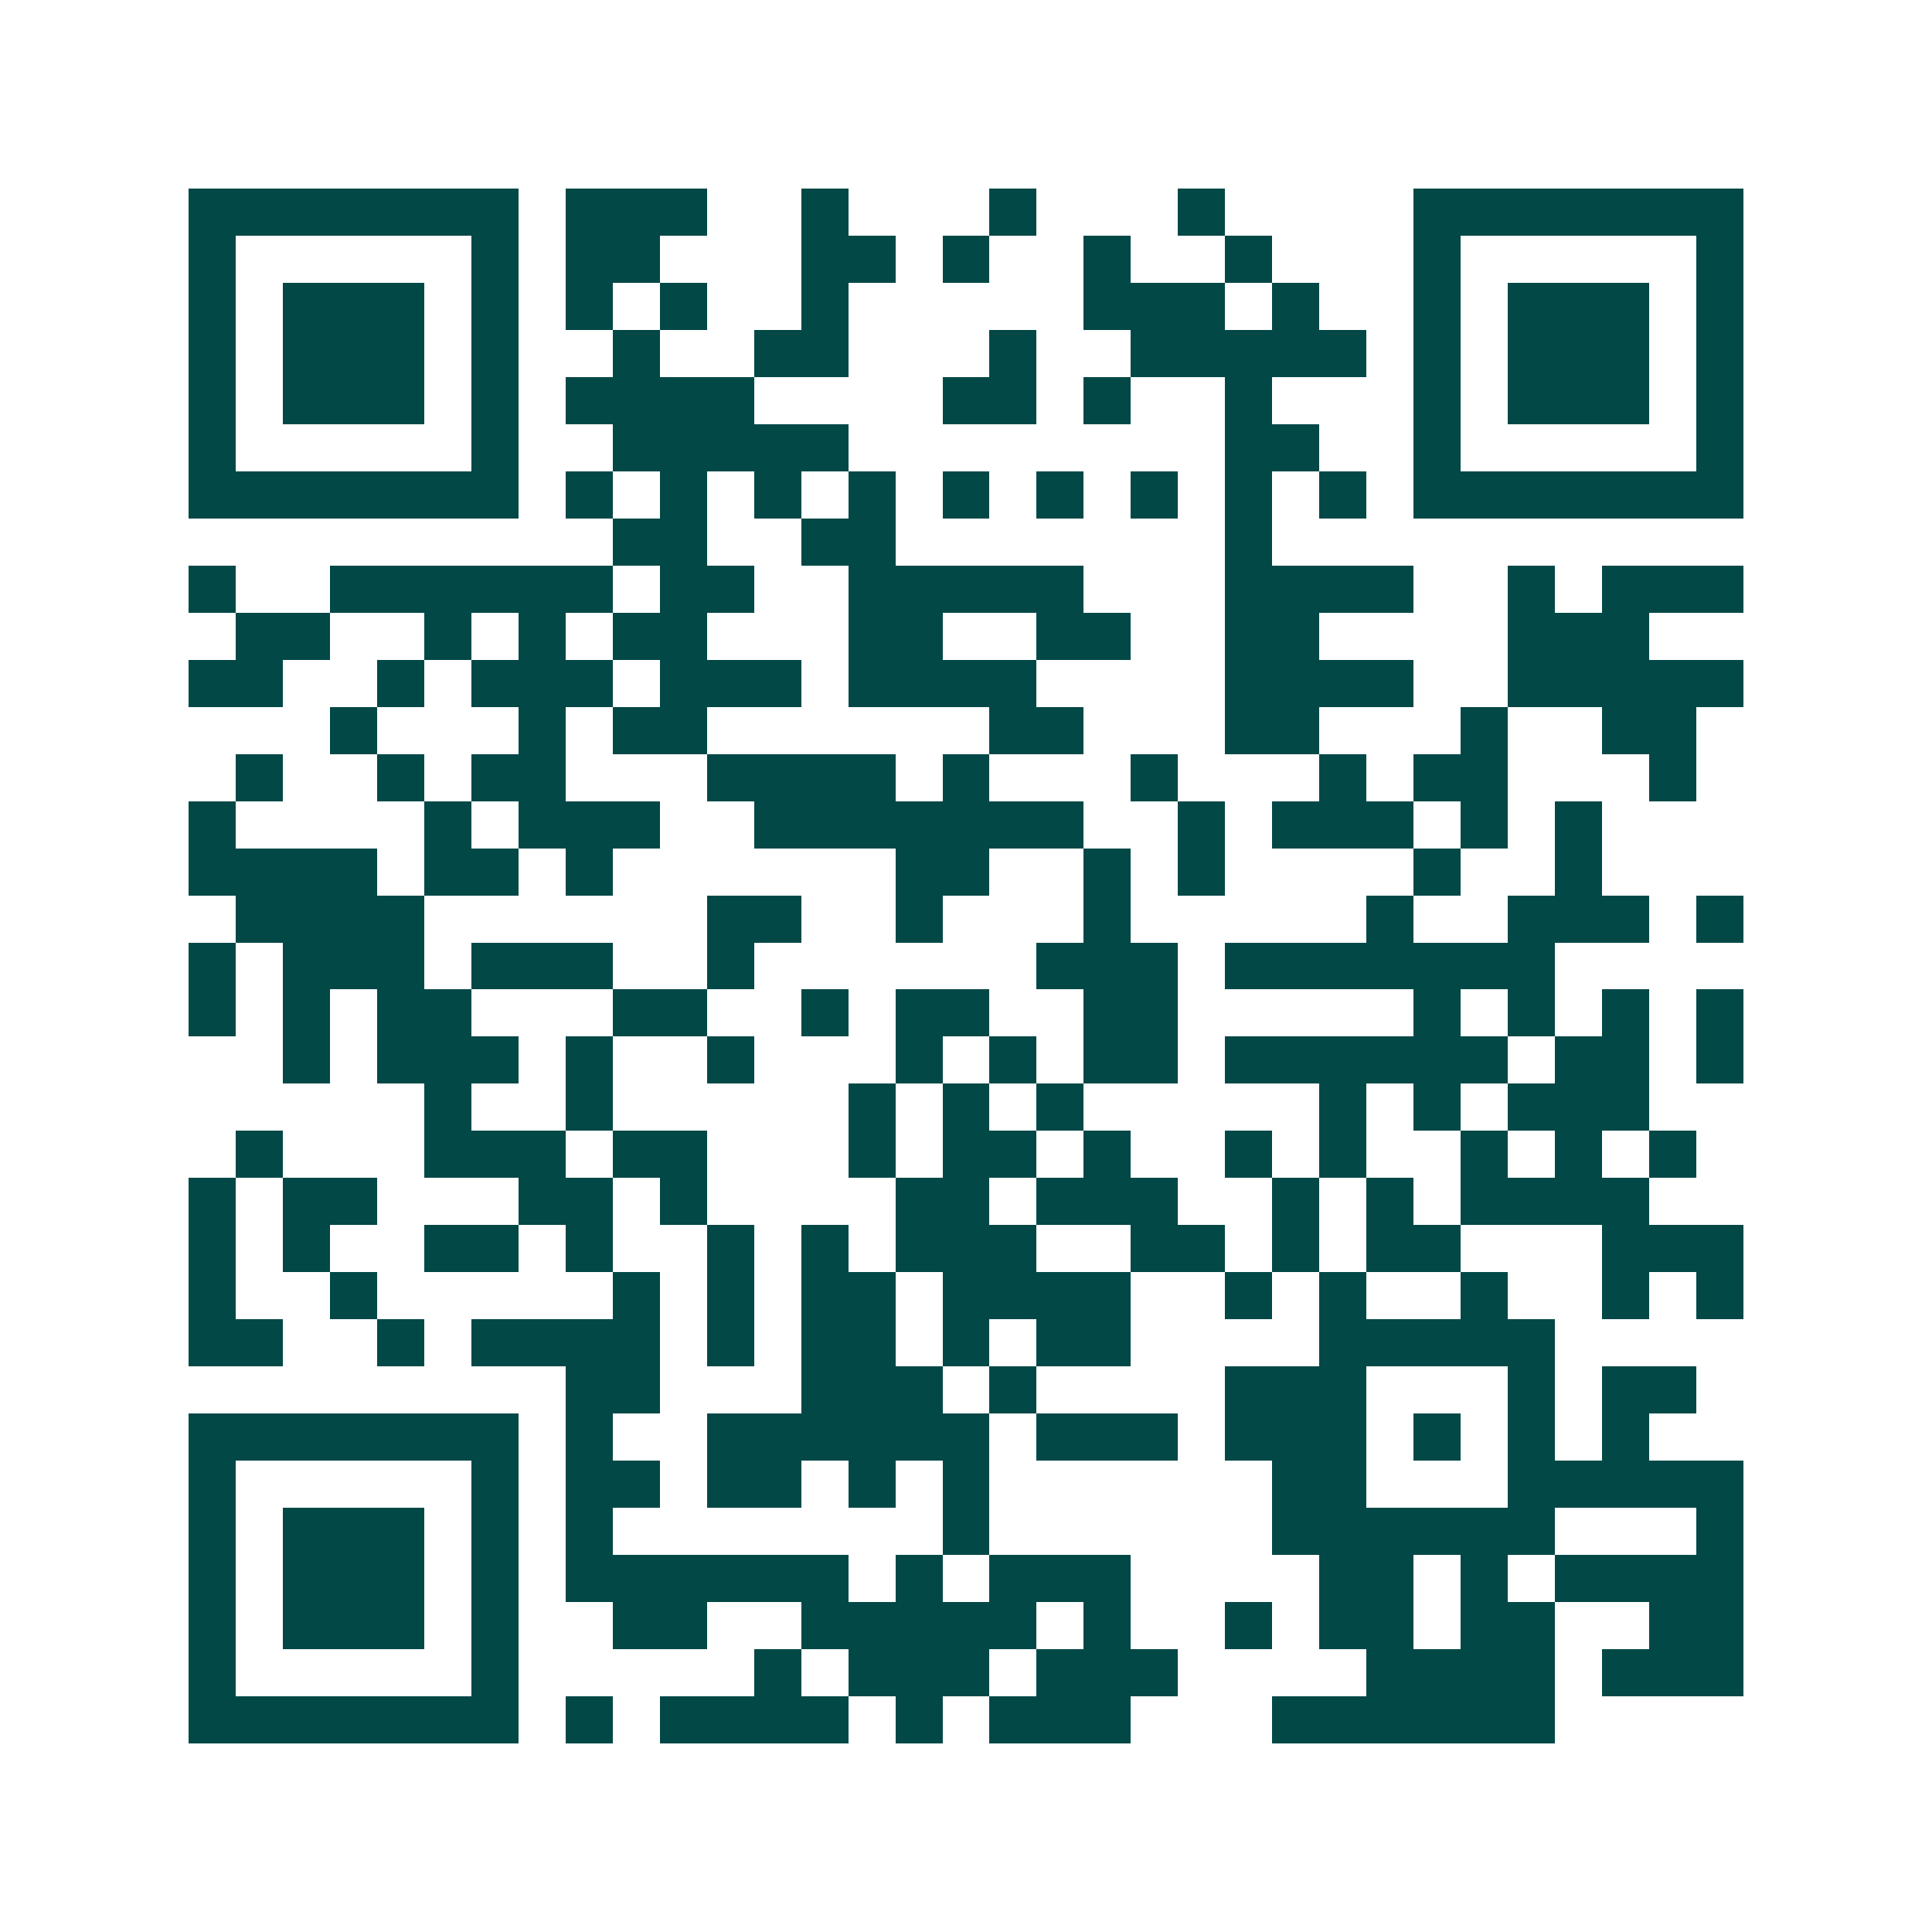 <svg xmlns="http://www.w3.org/2000/svg" width="200" height="200" viewBox="0 0 41 41" shape-rendering="crispEdges"><path fill="#ffffff" d="M0 0h41v41H0z"/><path stroke="#014847" d="M4 4.5h7m1 0h3m2 0h1m3 0h1m3 0h1m4 0h7M4 5.5h1m5 0h1m1 0h2m3 0h2m1 0h1m2 0h1m2 0h1m3 0h1m5 0h1M4 6.5h1m1 0h3m1 0h1m1 0h1m1 0h1m2 0h1m5 0h3m1 0h1m2 0h1m1 0h3m1 0h1M4 7.5h1m1 0h3m1 0h1m2 0h1m2 0h2m3 0h1m2 0h5m1 0h1m1 0h3m1 0h1M4 8.5h1m1 0h3m1 0h1m1 0h4m4 0h2m1 0h1m2 0h1m3 0h1m1 0h3m1 0h1M4 9.5h1m5 0h1m2 0h5m8 0h2m2 0h1m5 0h1M4 10.5h7m1 0h1m1 0h1m1 0h1m1 0h1m1 0h1m1 0h1m1 0h1m1 0h1m1 0h1m1 0h7M13 11.5h2m2 0h2m7 0h1M4 12.5h1m2 0h6m1 0h2m2 0h5m3 0h4m2 0h1m1 0h3M5 13.5h2m2 0h1m1 0h1m1 0h2m3 0h2m2 0h2m2 0h2m4 0h3M4 14.5h2m2 0h1m1 0h3m1 0h3m1 0h4m4 0h4m2 0h5M7 15.5h1m3 0h1m1 0h2m6 0h2m3 0h2m3 0h1m2 0h2M5 16.5h1m2 0h1m1 0h2m3 0h4m1 0h1m3 0h1m3 0h1m1 0h2m3 0h1M4 17.5h1m4 0h1m1 0h3m2 0h7m2 0h1m1 0h3m1 0h1m1 0h1M4 18.5h4m1 0h2m1 0h1m6 0h2m2 0h1m1 0h1m4 0h1m2 0h1M5 19.5h4m6 0h2m2 0h1m3 0h1m5 0h1m2 0h3m1 0h1M4 20.5h1m1 0h3m1 0h3m2 0h1m6 0h3m1 0h7M4 21.5h1m1 0h1m1 0h2m3 0h2m2 0h1m1 0h2m2 0h2m5 0h1m1 0h1m1 0h1m1 0h1M6 22.5h1m1 0h3m1 0h1m2 0h1m3 0h1m1 0h1m1 0h2m1 0h6m1 0h2m1 0h1M9 23.5h1m2 0h1m5 0h1m1 0h1m1 0h1m5 0h1m1 0h1m1 0h3M5 24.5h1m3 0h3m1 0h2m3 0h1m1 0h2m1 0h1m2 0h1m1 0h1m2 0h1m1 0h1m1 0h1M4 25.5h1m1 0h2m3 0h2m1 0h1m4 0h2m1 0h3m2 0h1m1 0h1m1 0h4M4 26.5h1m1 0h1m2 0h2m1 0h1m2 0h1m1 0h1m1 0h3m2 0h2m1 0h1m1 0h2m3 0h3M4 27.5h1m2 0h1m5 0h1m1 0h1m1 0h2m1 0h4m2 0h1m1 0h1m2 0h1m2 0h1m1 0h1M4 28.5h2m2 0h1m1 0h4m1 0h1m1 0h2m1 0h1m1 0h2m4 0h5M12 29.5h2m3 0h3m1 0h1m4 0h3m3 0h1m1 0h2M4 30.5h7m1 0h1m2 0h6m1 0h3m1 0h3m1 0h1m1 0h1m1 0h1M4 31.5h1m5 0h1m1 0h2m1 0h2m1 0h1m1 0h1m6 0h2m3 0h5M4 32.5h1m1 0h3m1 0h1m1 0h1m7 0h1m6 0h6m3 0h1M4 33.5h1m1 0h3m1 0h1m1 0h6m1 0h1m1 0h3m4 0h2m1 0h1m1 0h4M4 34.5h1m1 0h3m1 0h1m2 0h2m2 0h5m1 0h1m2 0h1m1 0h2m1 0h2m2 0h2M4 35.5h1m5 0h1m5 0h1m1 0h3m1 0h3m4 0h4m1 0h3M4 36.5h7m1 0h1m1 0h4m1 0h1m1 0h3m3 0h6"/></svg>
